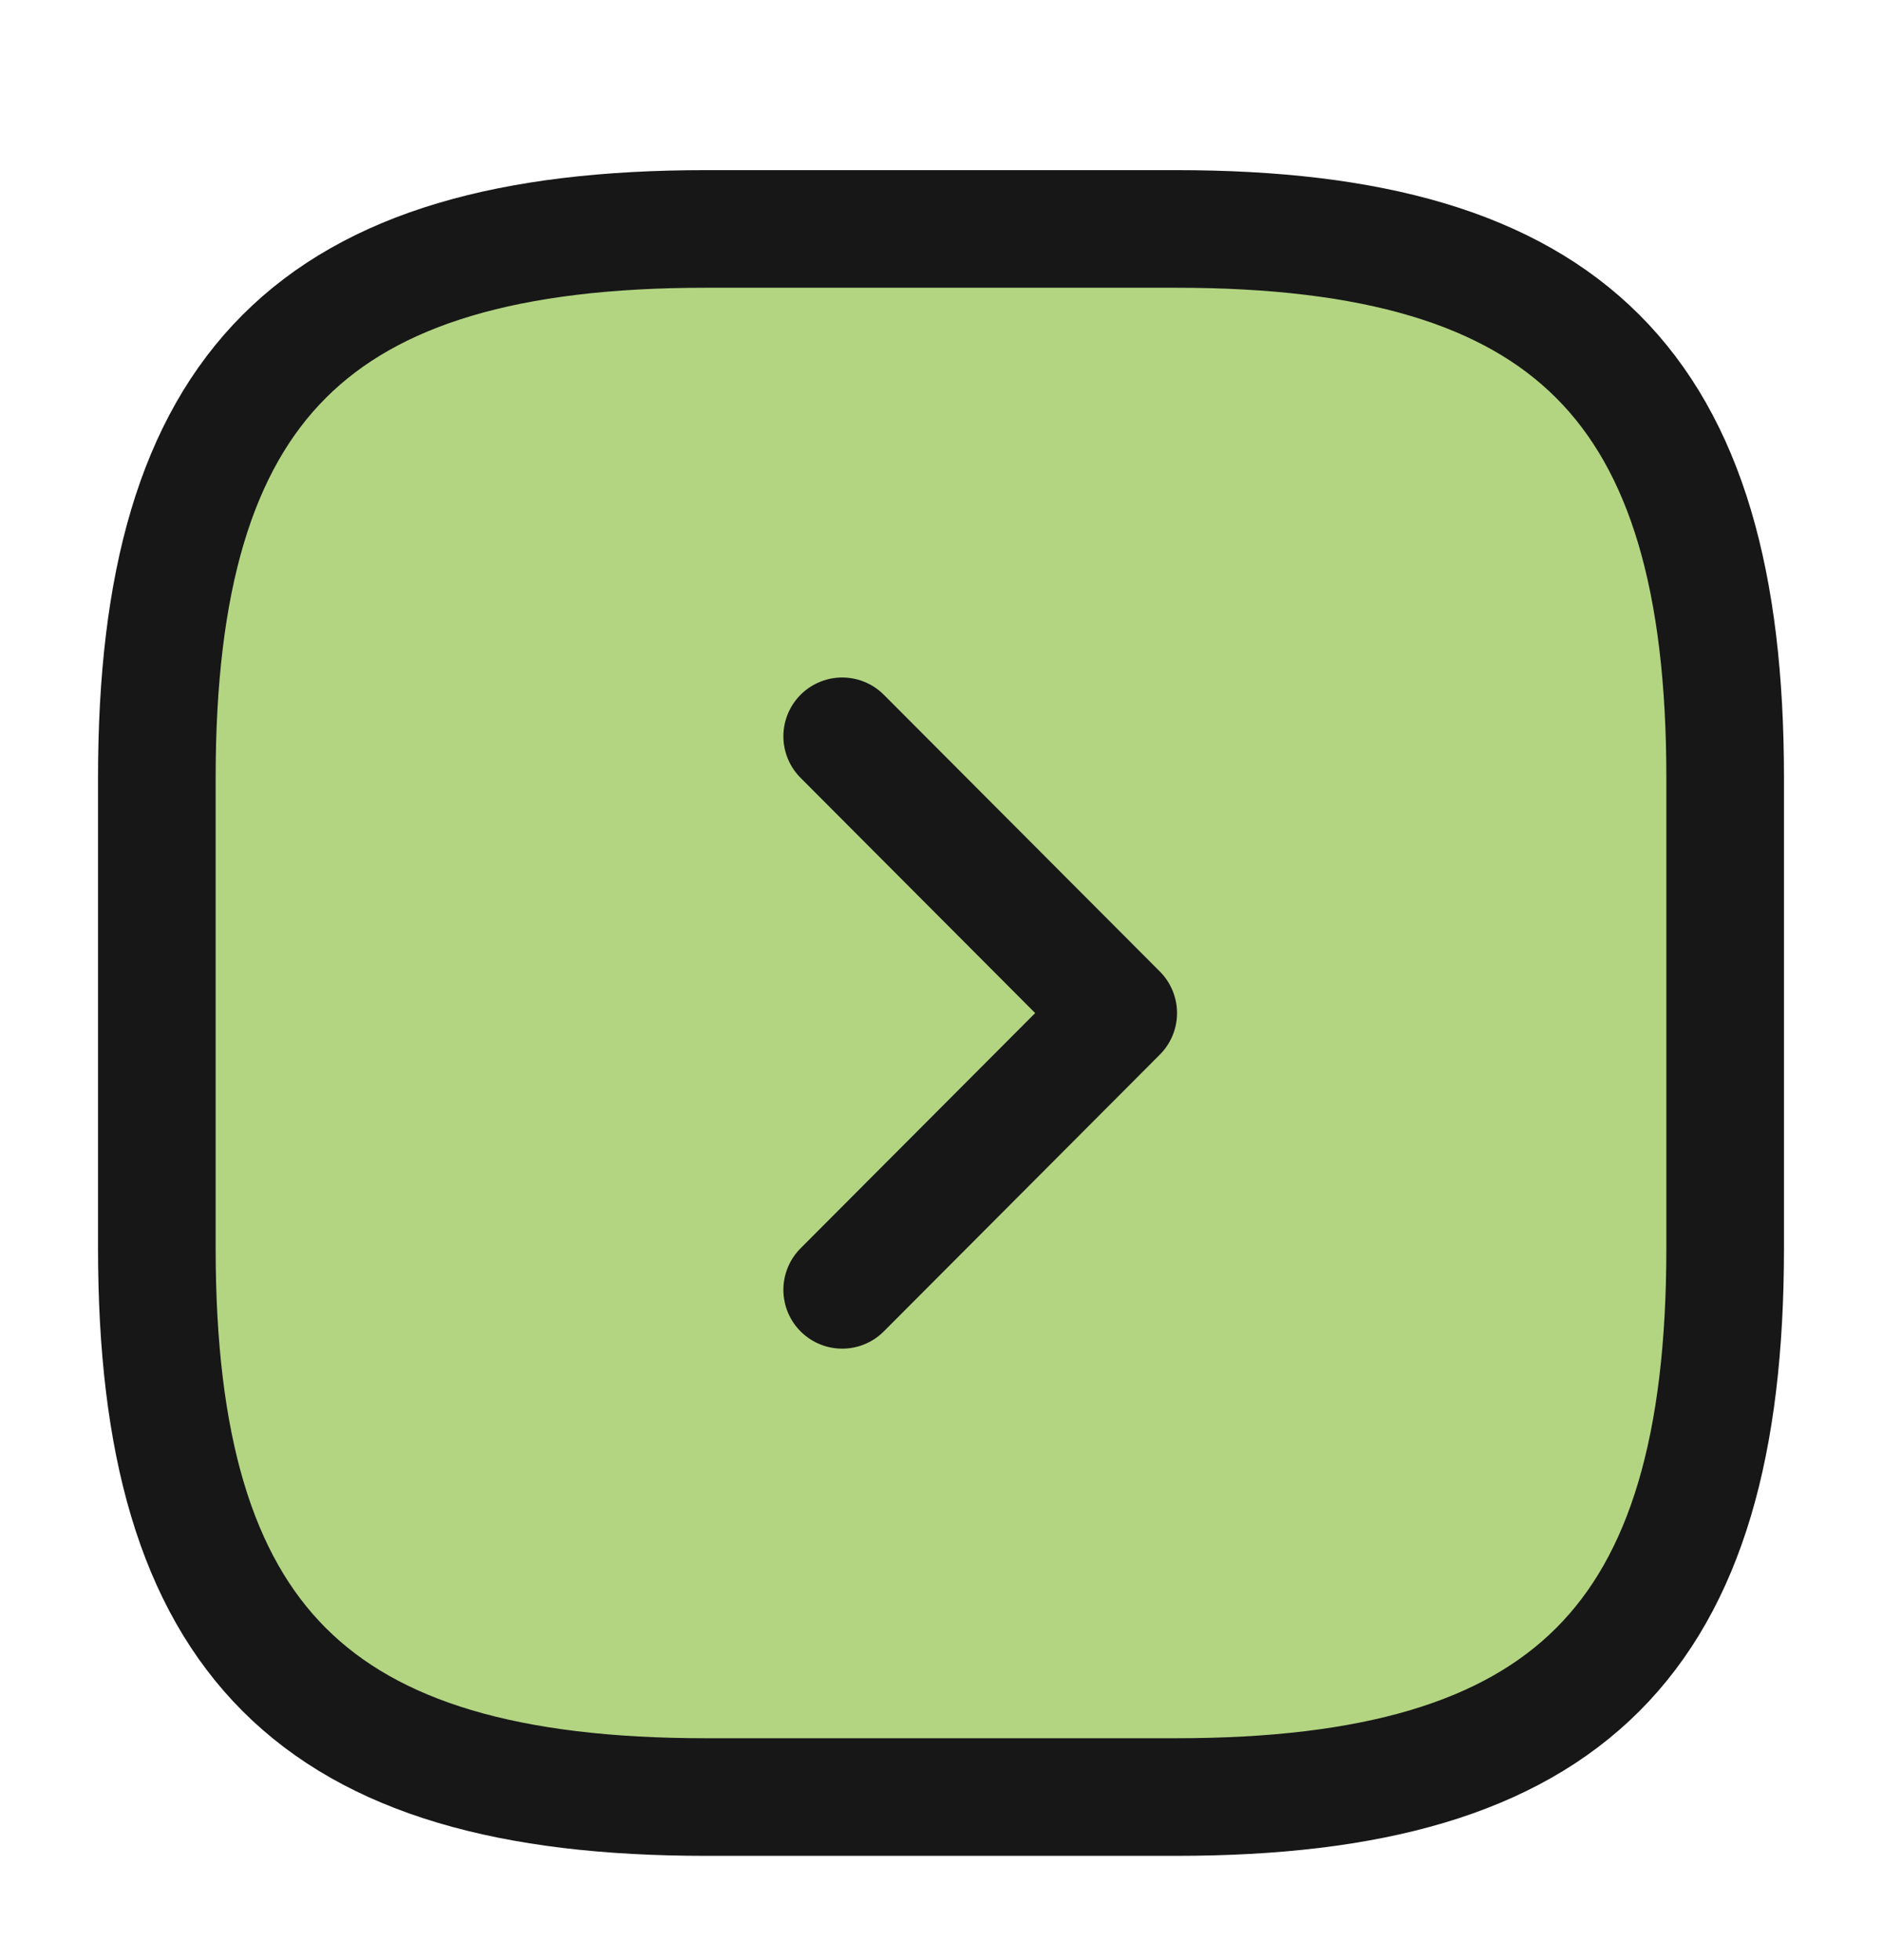<svg width="24" height="25" viewBox="0 0 24 25" fill="none" xmlns="http://www.w3.org/2000/svg">
<path d="M9 22.92H15C20 22.92 22 20.92 22 15.92V9.92C22 4.92 20 2.92 15 2.92H9C4 2.92 2 4.92 2 9.92V15.92C2 20.92 4 22.92 9 22.92Z" fill="#B3D582" stroke="#171717" stroke-width="1.5" stroke-linecap="round" stroke-linejoin="round"/>
<path d="M10.74 16.451L14.26 12.921L10.74 9.391" stroke="#171717" stroke-width="1.5" stroke-linecap="round" stroke-linejoin="round"/>
</svg>
